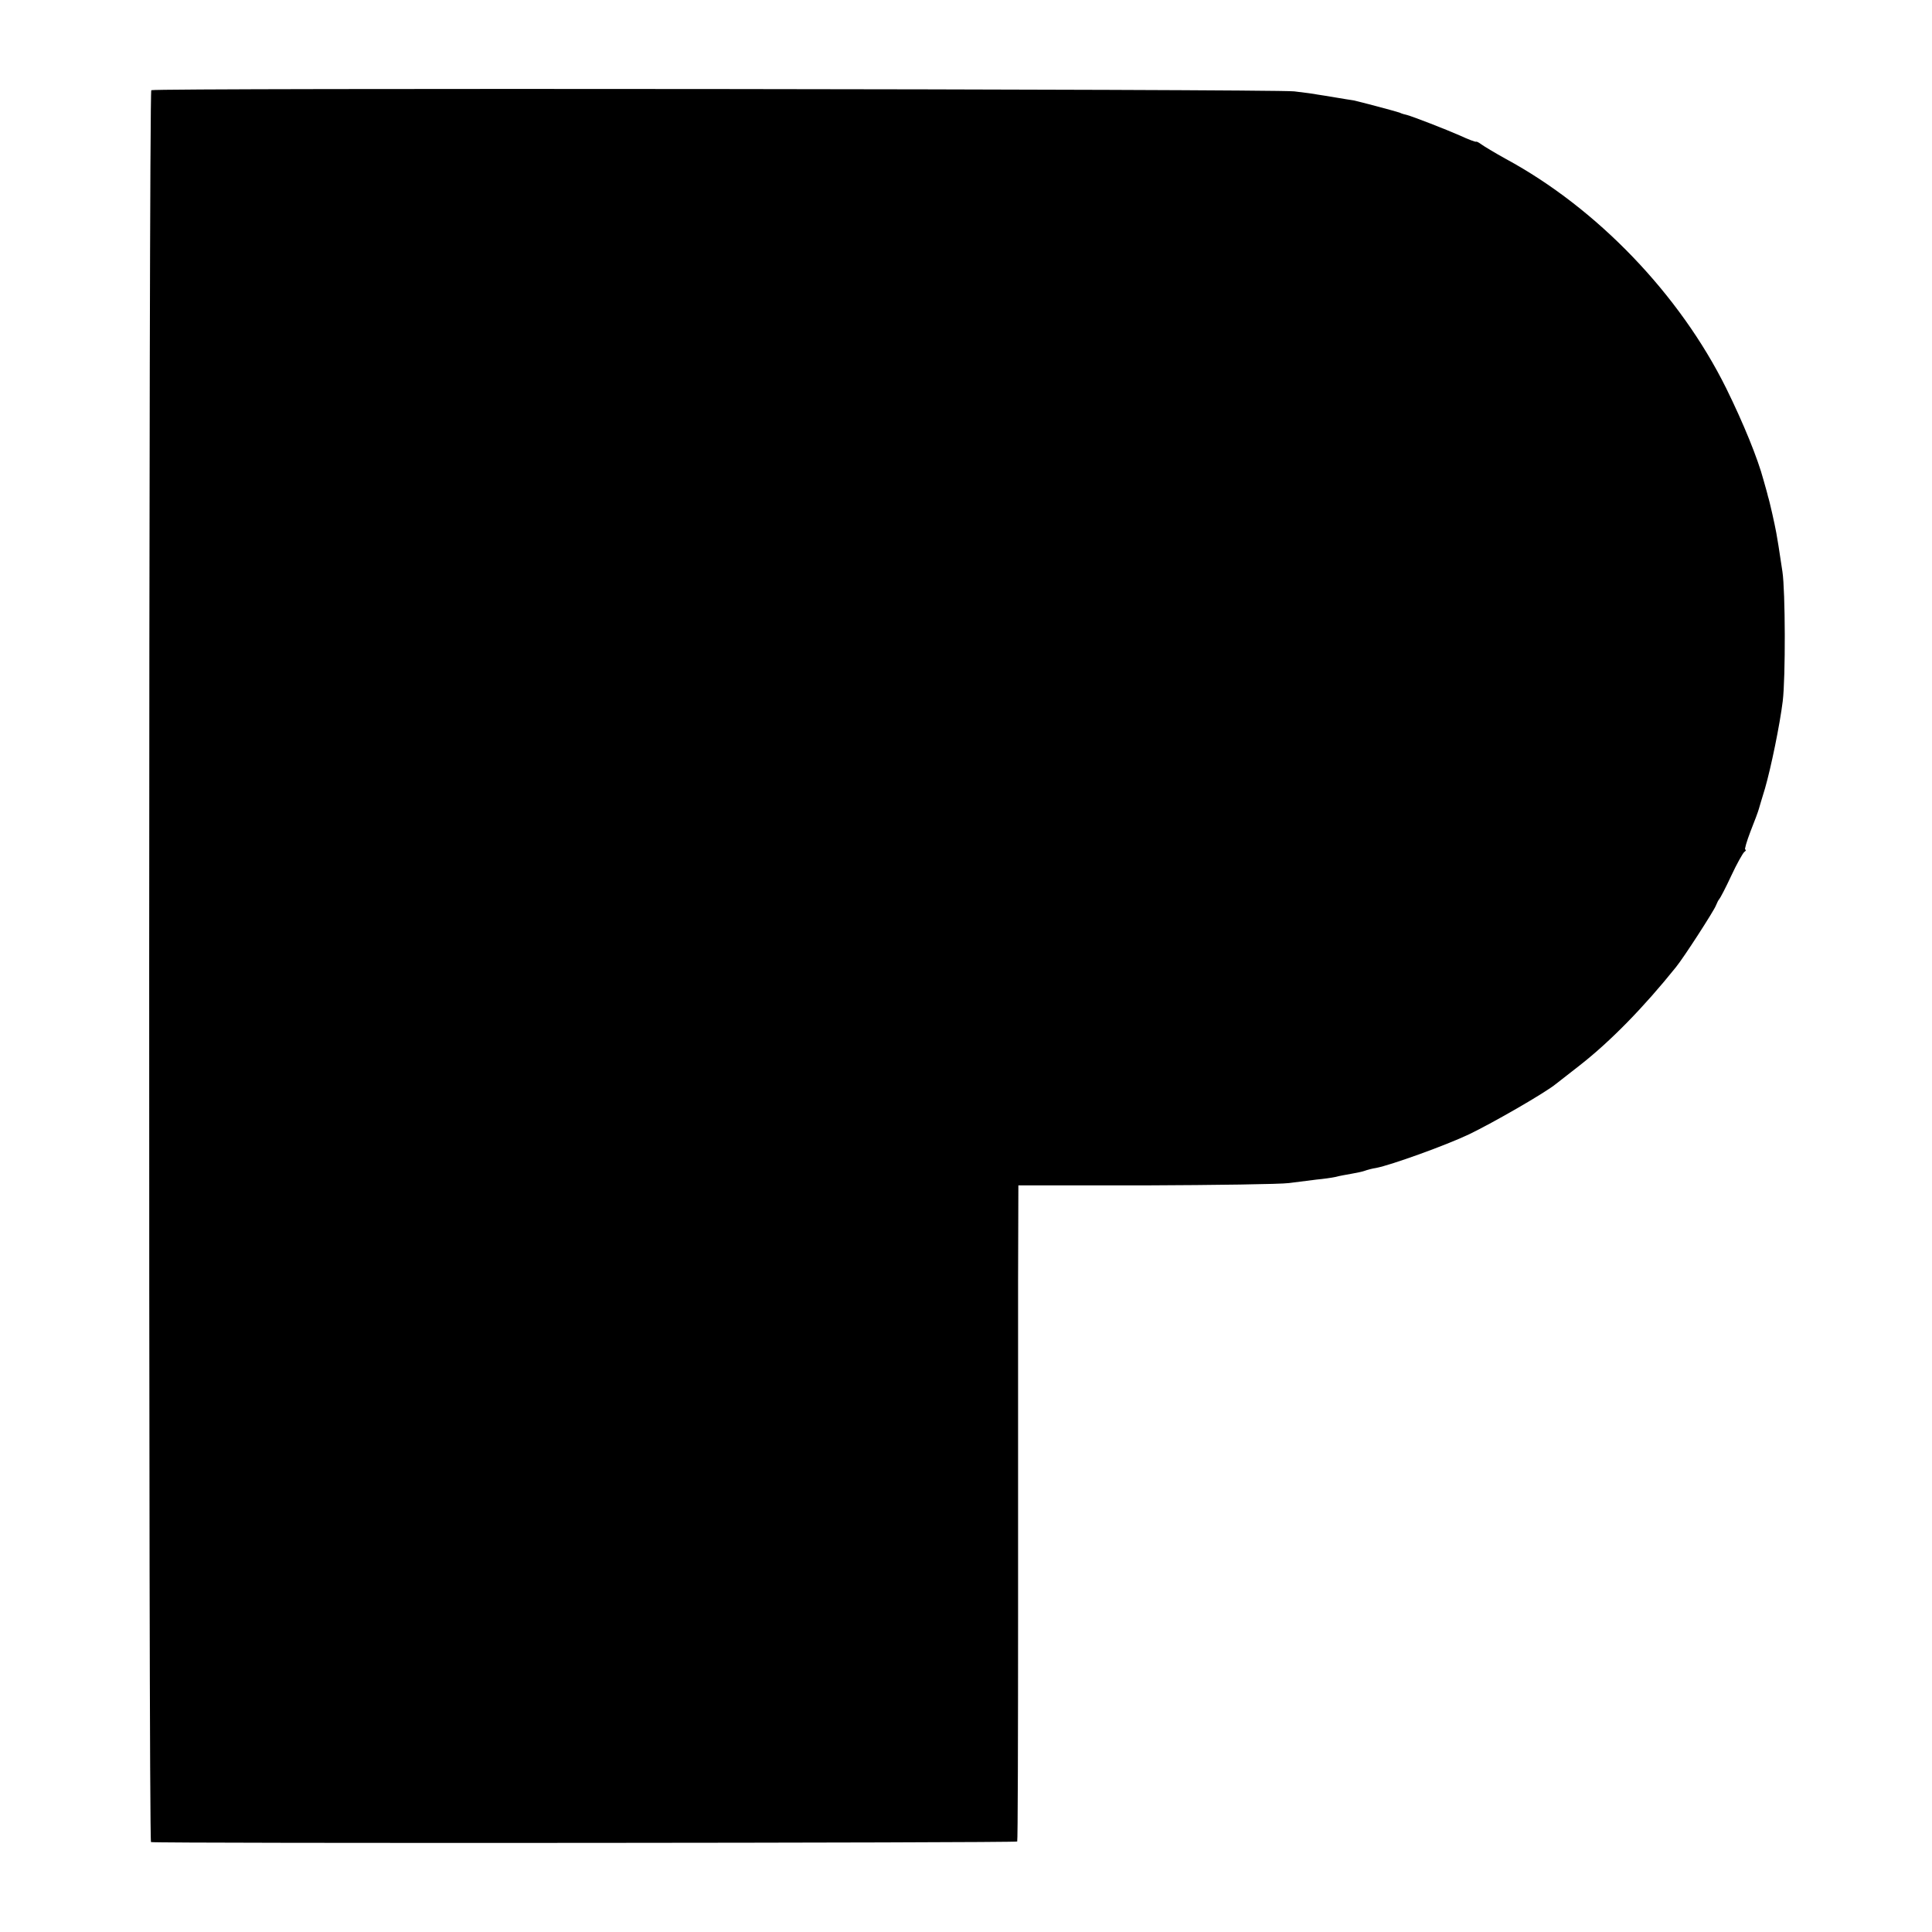 <?xml version="1.0" standalone="no"?>
<!DOCTYPE svg PUBLIC "-//W3C//DTD SVG 20010904//EN"
 "http://www.w3.org/TR/2001/REC-SVG-20010904/DTD/svg10.dtd">
<svg version="1.0" xmlns="http://www.w3.org/2000/svg"
 width="664pt" height="664pt" viewBox="0 0 664 664"
 preserveAspectRatio="xMidYMid meet">
<g transform="translate(0,664) scale(0.1,-0.1)"
fill="#000000" stroke="none">
<path d="M520 6330 c-9 -6 -10 -6019 -1 -6021 24 -5 2974 -3 2977 2 2 4 3 357
3 785 0 429 0 788 0 799 0 11 0 166 0 345 l1 326 437 0 c241 1 463 4 493 8 30
4 73 9 95 12 22 2 51 6 65 9 14 4 39 8 55 11 17 3 37 7 45 10 8 3 26 8 40 10
51 10 238 77 320 116 81 39 262 143 298 173 9 7 46 36 82 64 106 83 220 200
330 337 27 33 130 193 137 211 4 10 9 20 12 23 3 3 22 39 41 80 19 41 40 78
45 82 6 4 7 8 3 8 -3 0 5 28 18 62 14 35 27 70 29 78 2 8 12 40 21 70 21 73
51 219 61 300 10 82 9 379 -1 445 -13 88 -16 104 -21 133 -5 28 -23 109 -29
127 -1 6 -8 30 -15 55 -20 75 -69 195 -128 315 -160 323 -444 619 -758 789
-38 21 -76 44 -84 50 -8 6 -16 10 -17 9 -2 -2 -28 8 -56 21 -50 22 -161 65
-183 71 -5 1 -17 4 -25 8 -18 6 -135 37 -158 42 -9 1 -37 6 -62 10 -25 4 -53
9 -62 10 -9 2 -45 7 -80 11 -70 8 -3915 12 -3928 4z"/>
</g>
</svg>
